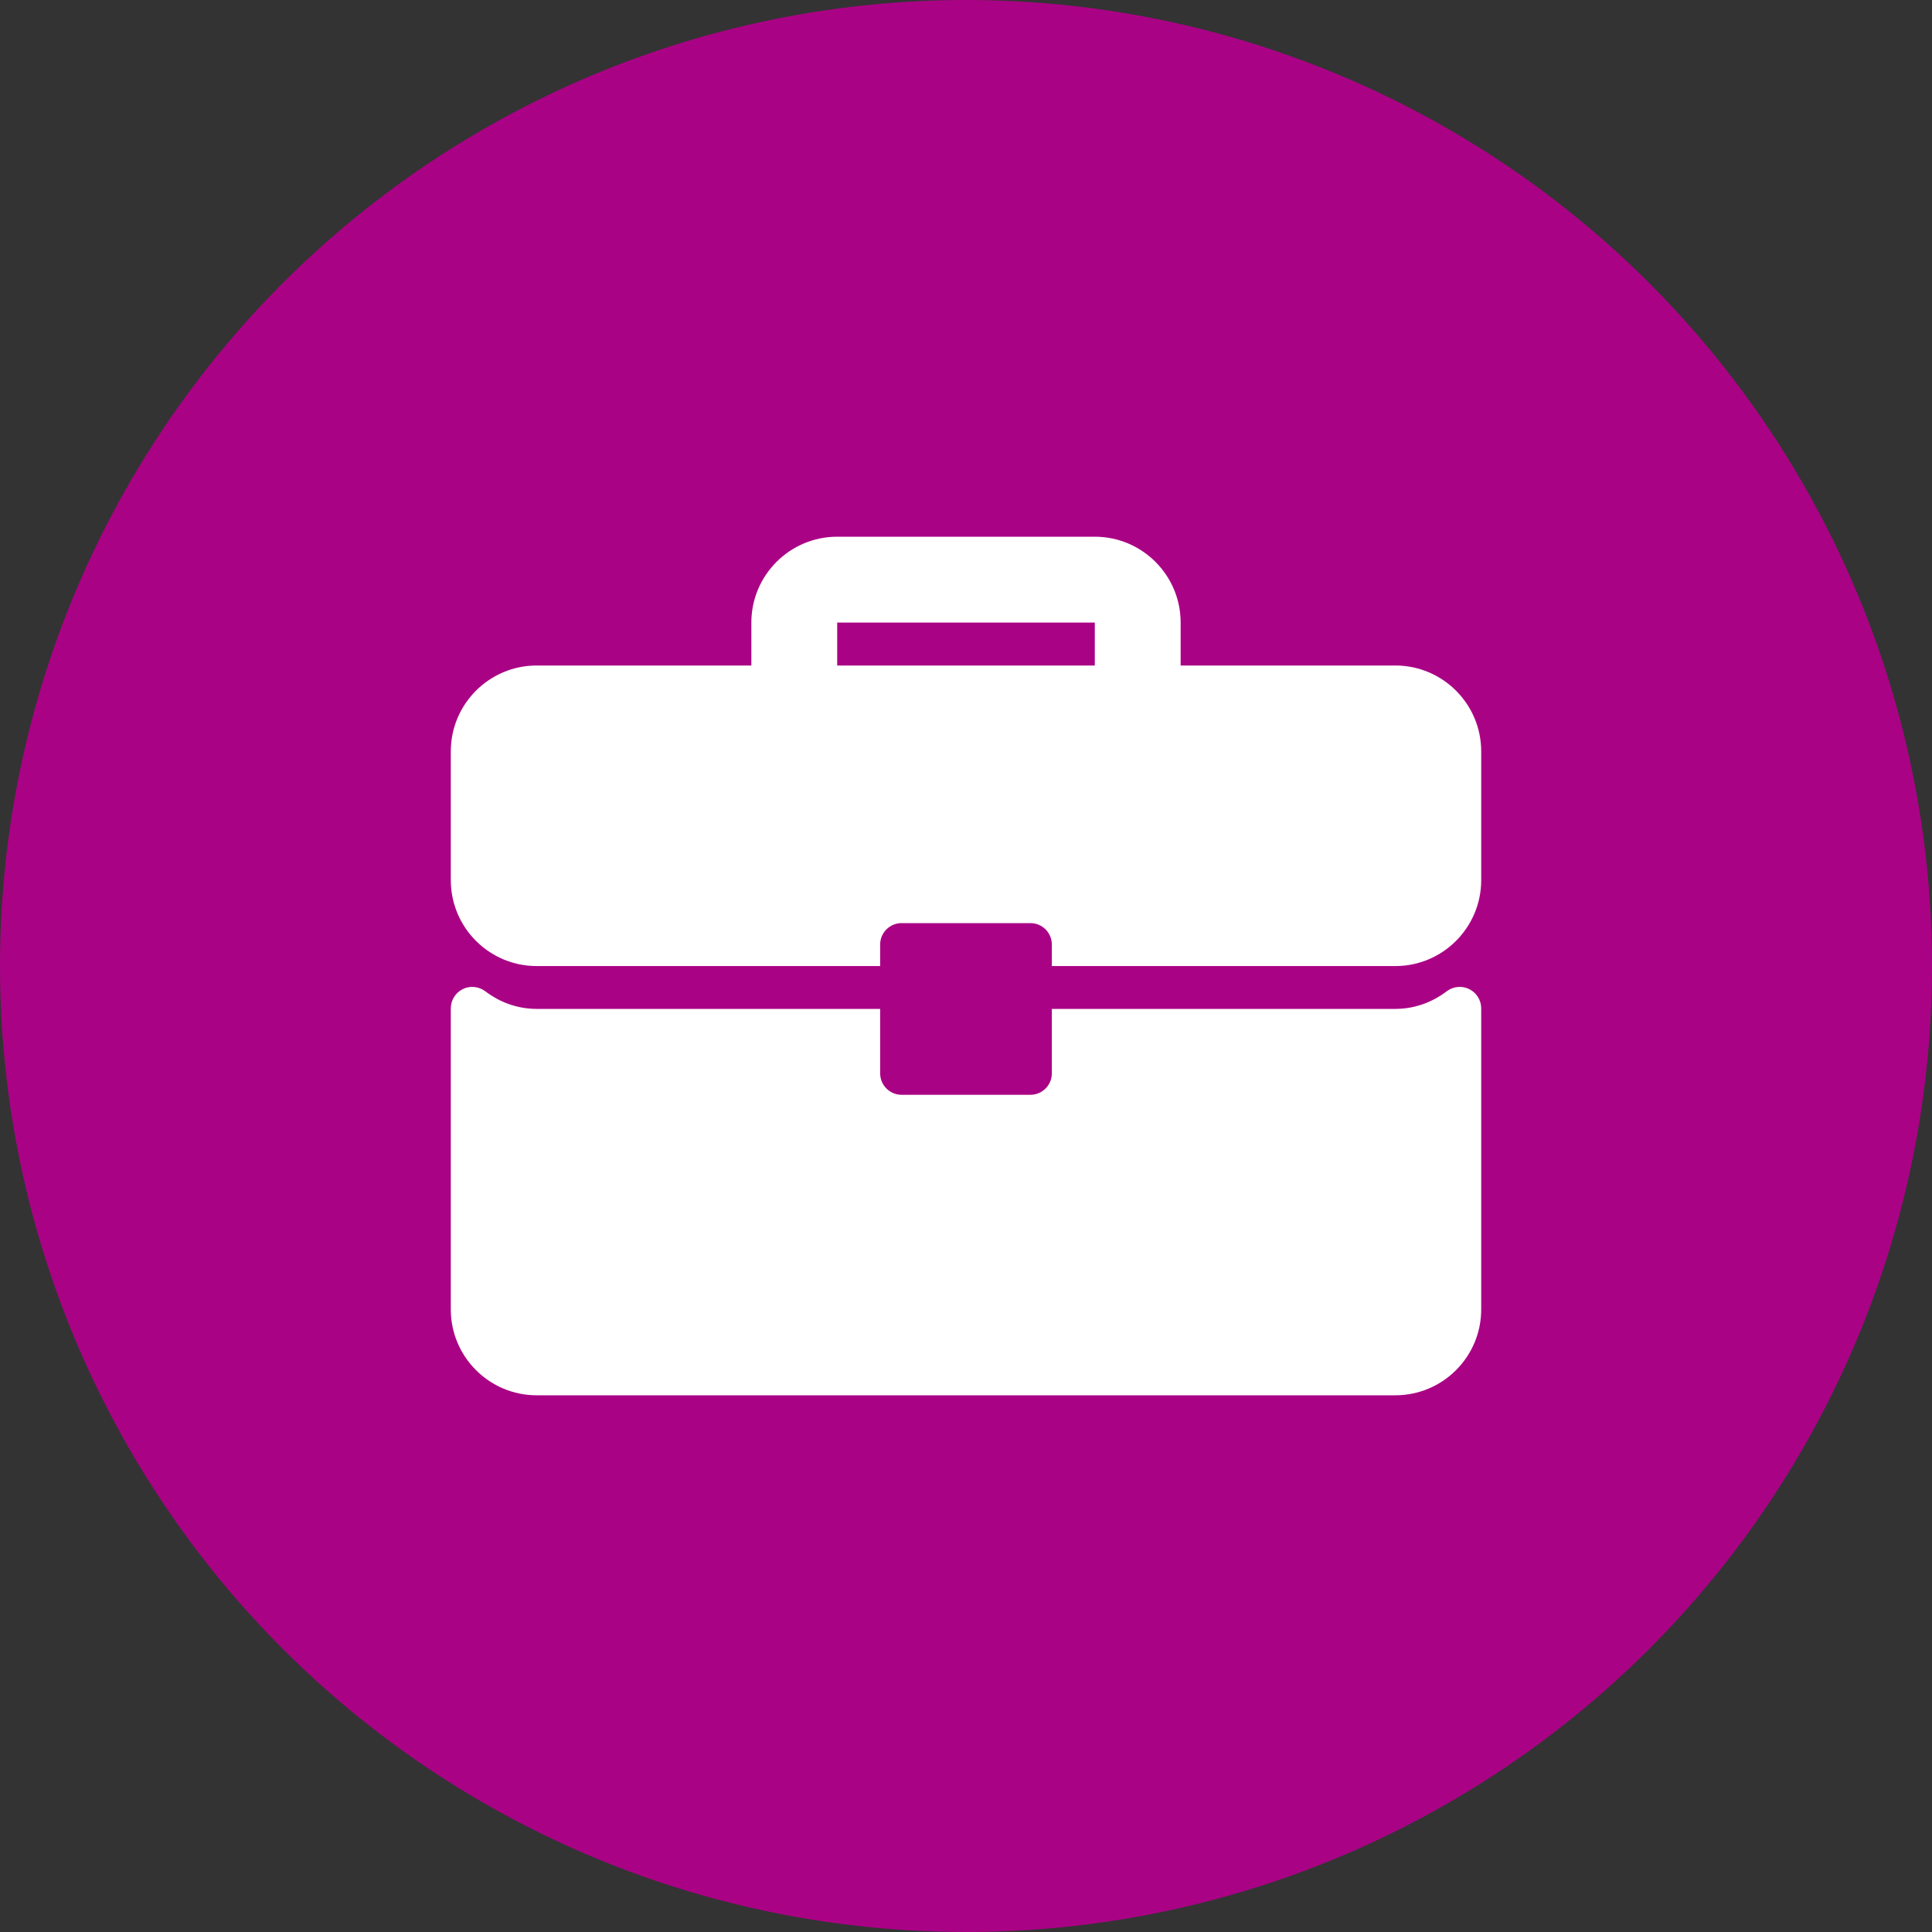 <svg width="30" height="30" viewBox="0 0 30 30" fill="none" xmlns="http://www.w3.org/2000/svg">
<rect x="0" y="0" width="30" height="30" fill="#333333" stroke="none"/>
<circle cx="15" cy="15" r="15" fill="#AA0285"/>
<g clip-path="url(#clip0_565_4766)">
<path d="M21.667 10.334H18.333V9.667C18.333 8.932 17.735 8.334 17 8.334H13C12.265 8.334 11.667 8.932 11.667 9.667V10.334H8.333C7.598 10.334 7 10.932 7 11.667V13.667C7 14.403 7.598 15.001 8.333 15.001H13.667V14.667C13.667 14.483 13.816 14.334 14 14.334H16C16.184 14.334 16.333 14.483 16.333 14.667V15.001H21.667C22.402 15.001 23 14.403 23 13.667V11.667C23 10.932 22.402 10.334 21.667 10.334ZM17 10.334H13V9.667H17V10.334Z" fill="white"/>
<path d="M22.815 15.359C22.701 15.303 22.566 15.316 22.465 15.392C22.229 15.572 21.952 15.666 21.667 15.666H16.333V16.666C16.333 16.851 16.184 17 16 17H14C13.816 17 13.667 16.851 13.667 16.666V15.666H8.333C8.048 15.666 7.771 15.572 7.535 15.392C7.434 15.316 7.298 15.303 7.185 15.359C7.072 15.416 7 15.531 7 15.658V20.333C7 21.068 7.598 21.666 8.333 21.666H21.667C22.402 21.666 23 21.069 23 20.333V15.658C23 15.531 22.928 15.416 22.815 15.359Z" fill="white"/>
</g>
<defs>
<clipPath id="clip0_565_4766">
<rect width="16" height="16" fill="white" transform="translate(7 7)"/>
</clipPath>
</defs>
</svg>
